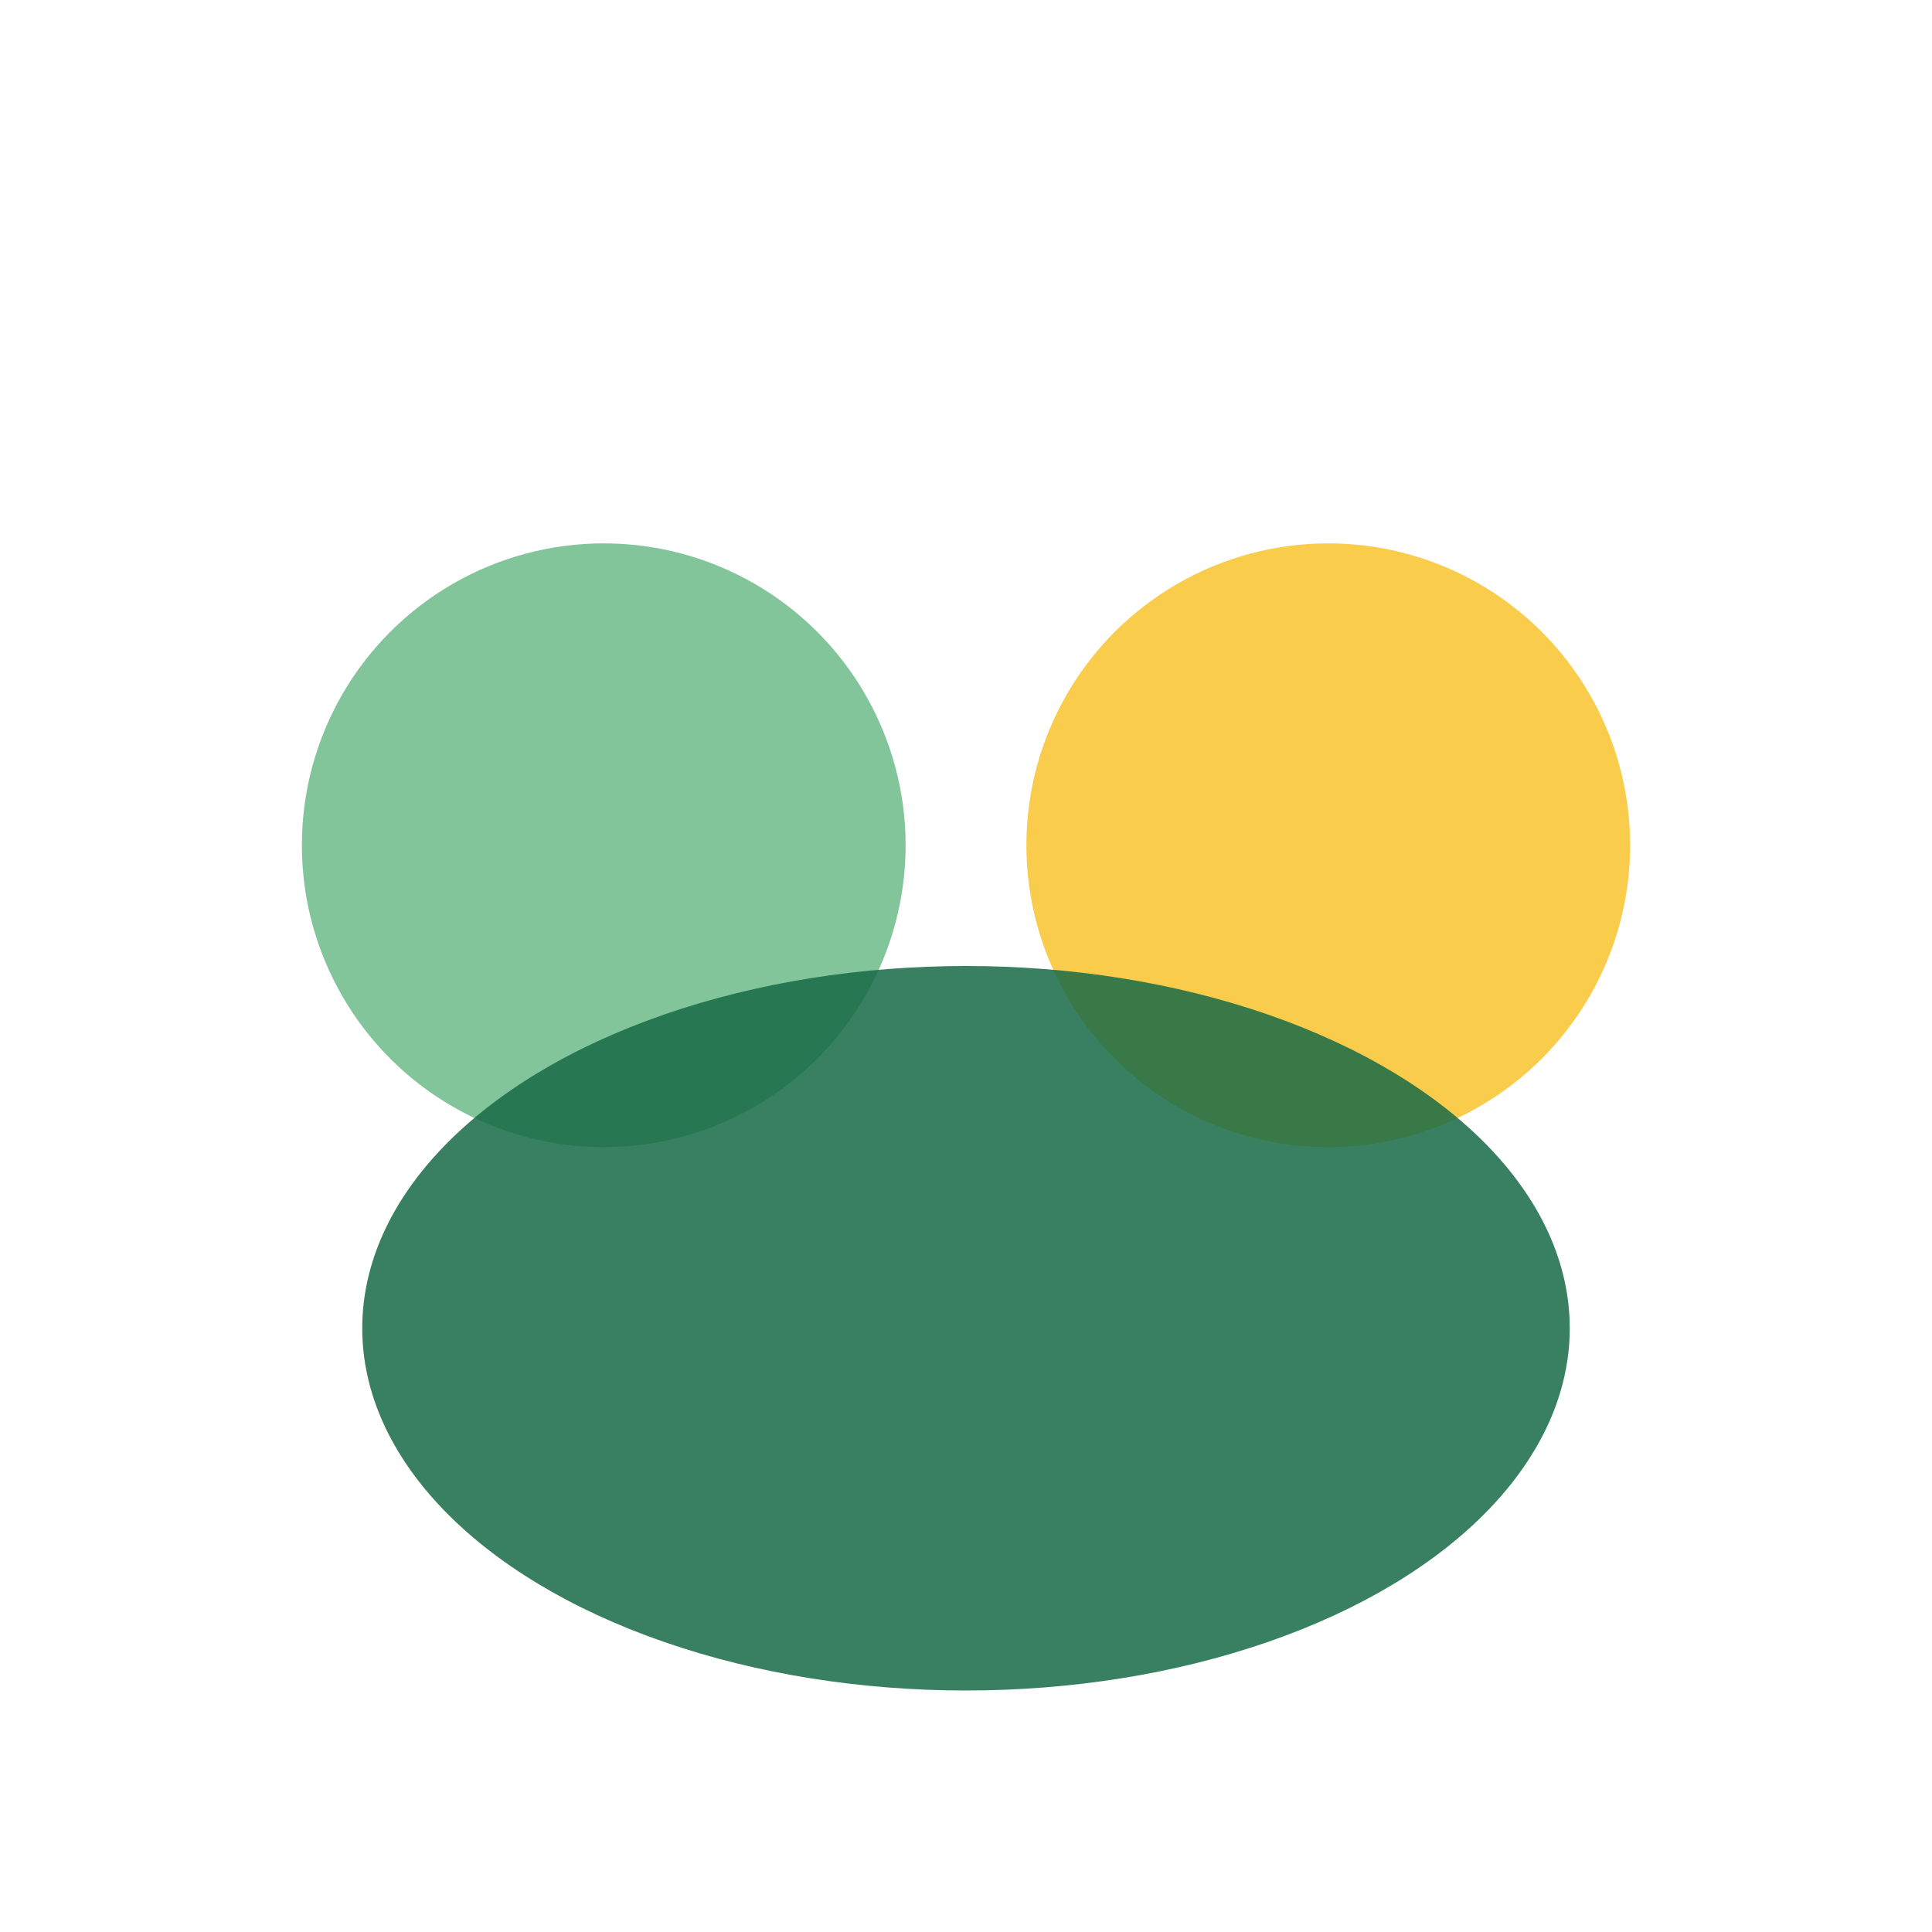 <?xml version="1.0" encoding="UTF-8"?>
<svg xmlns="http://www.w3.org/2000/svg" width="32" height="32" viewBox="0 0 32 32"><circle cx="10" cy="14" r="5" fill="#83C59B"/><circle cx="22" cy="14" r="5" fill="#F9CD4B"/><ellipse cx="16" cy="22" rx="10" ry="6" fill="#176A47" opacity=".85"/></svg>